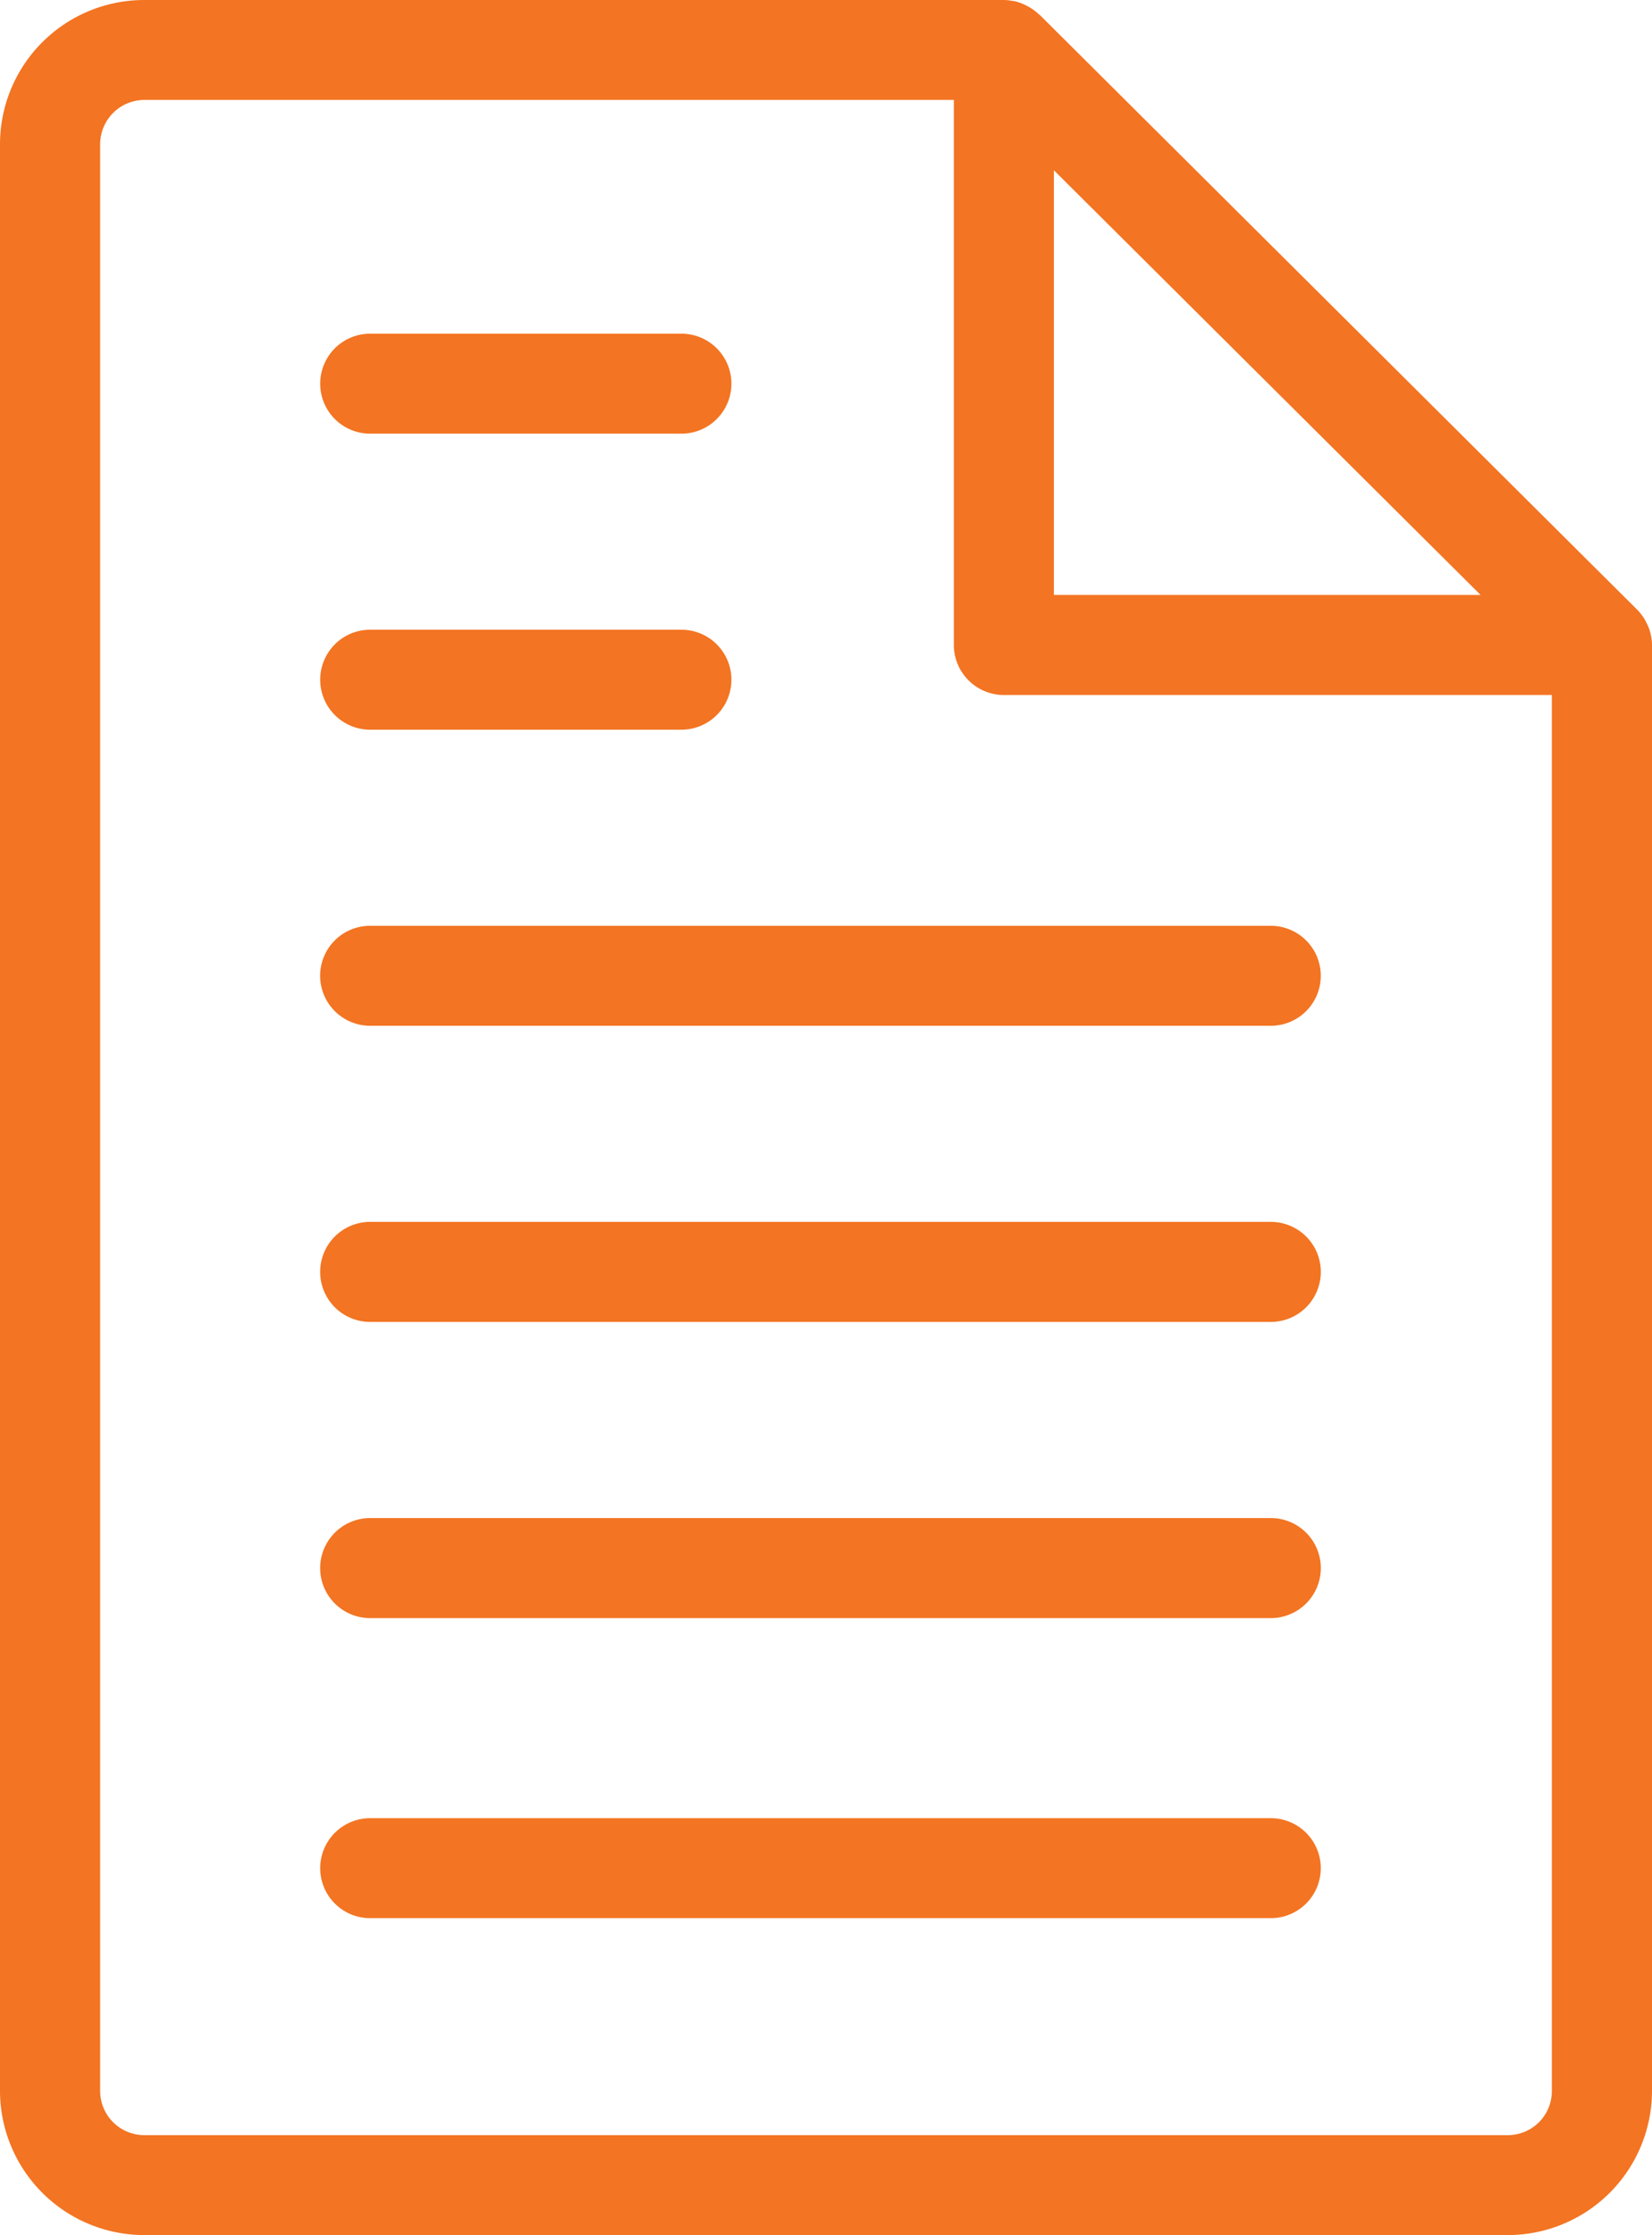 <?xml version="1.0" encoding="utf-8"?><svg xmlns="http://www.w3.org/2000/svg" xmlns:xlink="http://www.w3.org/1999/xlink" width="44.055" height="59.602" viewBox="0 0 44.055 59.602">
  <defs>
    <clipPath id="clip-path">
      <rect id="Rectangle_1130" data-name="Rectangle 1130" width="44.055" height="59.602" fill="#f37422"/>
    </clipPath>
  </defs>
  <g id="Group_610" data-name="Group 610" transform="translate(0)">
    <g id="Group_605" data-name="Group 605" transform="translate(0 0)" clip-path="url(#clip-path)">
      <path id="Path_318" data-name="Path 318" d="M44.025,16.939v0a1.082,1.082,0,0,0-.117-.328c-.009-.024-.023-.048-.035-.072a1.353,1.353,0,0,0-.212-.28v0L27.719.389h0l-.006,0a1.454,1.454,0,0,0-.277-.206c-.024-.012-.048-.026-.075-.039a1.36,1.36,0,0,0-.323-.117h-.027A1.257,1.257,0,0,0,26.773,0H3.848A3.848,3.848,0,0,0,0,3.842V55.756A3.851,3.851,0,0,0,3.848,59.6H40.213a3.849,3.849,0,0,0,3.842-3.846V17.2a1.247,1.247,0,0,0-.03-.259m-4.541-1.076H28.105V4.541Zm1.9,39.893a1.174,1.174,0,0,1-1.171,1.177H3.848a1.178,1.178,0,0,1-1.177-1.177V3.842A1.182,1.182,0,0,1,3.848,2.665H25.437V17.2a1.336,1.336,0,0,0,1.335,1.333H41.384Z" transform="translate(0 0)" fill="#f37422"/>
      <path id="Path_319" data-name="Path 319" d="M34.8,44.8H10.783a1.334,1.334,0,1,0,0,2.668H34.8a1.334,1.334,0,0,0,0-2.668" transform="translate(-0.911 -4.32)" fill="#f37422"/>
      <path id="Path_320" data-name="Path 320" d="M34.8,53.658H10.783a1.333,1.333,0,1,0,0,2.666H34.8a1.333,1.333,0,0,0,0-2.666" transform="translate(-0.911 -5.175)" fill="#f37422"/>
      <path id="Path_321" data-name="Path 321" d="M34.8,36.059H10.783a1.334,1.334,0,1,0,0,2.668H34.8a1.334,1.334,0,0,0,0-2.668" transform="translate(-0.911 -3.477)" fill="#f37422"/>
      <path id="Path_322" data-name="Path 322" d="M9.448,28.655a1.335,1.335,0,0,0,1.335,1.333H34.8a1.333,1.333,0,0,0,0-2.666H10.783a1.333,1.333,0,0,0-1.335,1.333" transform="translate(-0.911 -2.635)" fill="#f37422"/>
      <path id="Path_323" data-name="Path 323" d="M10.783,21.25h8.3a1.333,1.333,0,0,0,0-2.666h-8.3a1.333,1.333,0,1,0,0,2.666" transform="translate(-0.911 -1.792)" fill="#f37422"/>
      <path id="Path_324" data-name="Path 324" d="M10.783,12.514h8.3a1.333,1.333,0,0,0,0-2.666h-8.3a1.333,1.333,0,1,0,0,2.666" transform="translate(-0.911 -0.95)" fill="#f37422"/>
    </g>
  </g>
</svg>
